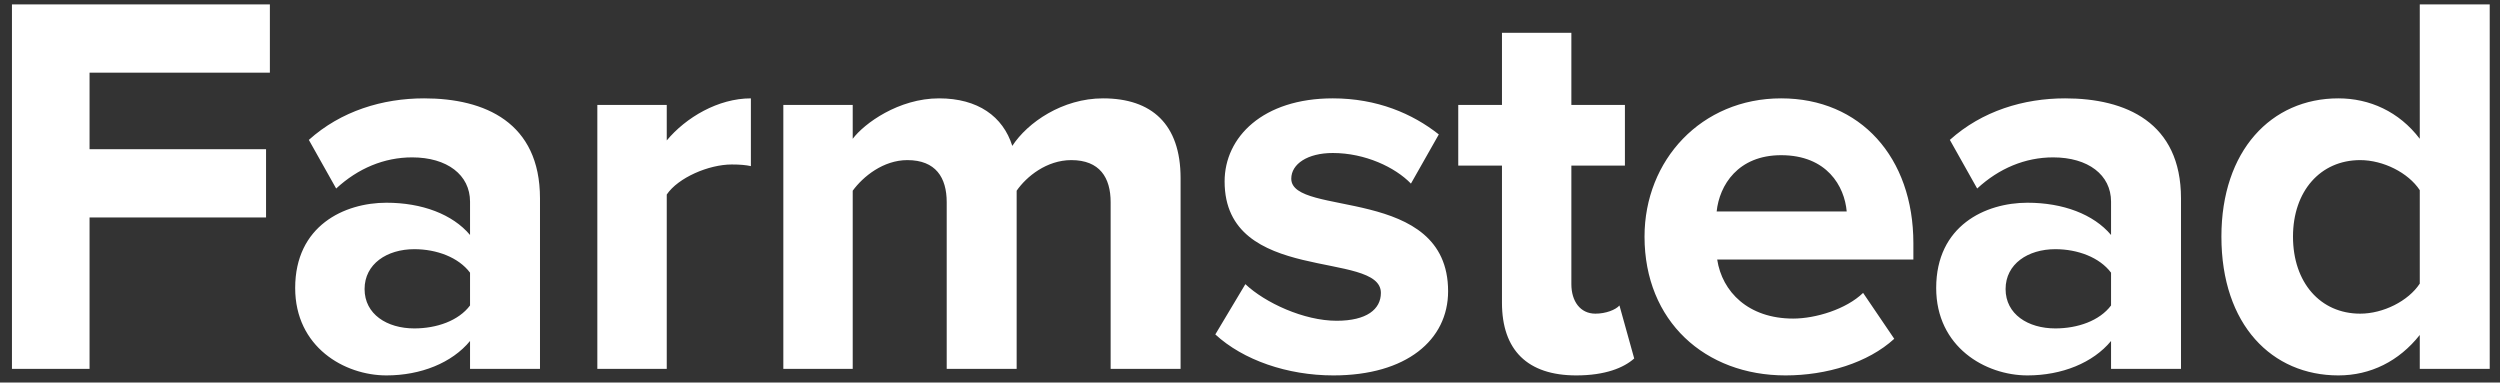 <svg width="183" height="28" viewBox="0 0 183 28" fill="none" xmlns="http://www.w3.org/2000/svg">
<rect x="0" y="0" width="183" height="28" fill="#333333" stroke="none"/>
<path d="M6.555 27H0.875V0.32H19.755V5.32H6.555V10.92H19.475V15.92H6.555V27ZM39.527 27H34.407V24.96C33.087 26.56 30.807 27.48 28.287 27.48C25.207 27.48 21.607 25.4 21.607 21.08C21.607 16.52 25.207 14.84 28.287 14.84C30.887 14.84 33.127 15.68 34.407 17.2V14.76C34.407 12.8 32.727 11.52 30.167 11.52C28.127 11.52 26.207 12.32 24.607 13.8L22.607 10.24C24.967 8.12 28.007 7.2 31.047 7.2C35.487 7.2 39.527 8.96 39.527 14.52V27ZM30.327 24.04C31.967 24.04 33.567 23.48 34.407 22.36V19.96C33.567 18.84 31.967 18.24 30.327 18.24C28.327 18.24 26.687 19.32 26.687 21.16C26.687 23 28.327 24.04 30.327 24.04ZM48.806 27H43.725V7.68H48.806V10.28C50.206 8.6 52.566 7.2 54.965 7.2V12.16C54.605 12.08 54.166 12.04 53.566 12.04C51.886 12.04 49.645 13 48.806 14.24V27ZM86.419 27H81.299V14.8C81.299 13 80.499 11.72 78.419 11.72C76.62 11.72 75.139 12.92 74.419 13.96V27H69.299V14.8C69.299 13 68.499 11.72 66.419 11.72C64.659 11.72 63.179 12.92 62.419 13.96V27H57.34V7.68H62.419V10.16C63.26 9.04 65.779 7.2 68.74 7.2C71.579 7.2 73.419 8.52 74.1 10.68C75.219 8.96 77.779 7.2 80.74 7.2C84.299 7.2 86.419 9.08 86.419 13.04V27ZM97.601 27.48C94.241 27.48 91.001 26.36 88.961 24.48L91.161 20.8C92.601 22.16 95.441 23.48 97.841 23.48C100.041 23.48 101.081 22.64 101.081 21.44C101.081 18.28 89.641 20.88 89.641 13.28C89.641 10.04 92.441 7.2 97.561 7.2C100.801 7.2 103.401 8.32 105.321 9.84L103.281 13.44C102.121 12.24 99.921 11.2 97.561 11.2C95.721 11.2 94.521 12 94.521 13.08C94.521 15.92 106.001 13.52 106.001 21.32C106.001 24.88 102.961 27.48 97.601 27.48ZM115.384 27.48C111.824 27.48 109.944 25.64 109.944 22.16V12.12H106.744V7.68H109.944V2.4H115.024V7.68H118.944V12.12H115.024V20.8C115.024 22.04 115.664 22.96 116.784 22.96C117.544 22.96 118.264 22.68 118.544 22.36L119.624 26.24C118.864 26.92 117.504 27.48 115.384 27.48ZM130.699 27.48C124.819 27.48 120.379 23.52 120.379 17.32C120.379 11.72 124.539 7.2 130.379 7.2C136.179 7.2 140.059 11.52 140.059 17.8V19H125.699C126.059 21.36 127.979 23.32 131.259 23.32C132.899 23.32 135.139 22.64 136.379 21.44L138.659 24.8C136.739 26.56 133.699 27.48 130.699 27.48ZM135.179 15.48C135.019 13.64 133.739 11.36 130.379 11.36C127.219 11.36 125.859 13.56 125.659 15.48H135.179ZM159.649 27H154.529V24.96C153.209 26.56 150.929 27.48 148.409 27.48C145.329 27.48 141.729 25.4 141.729 21.08C141.729 16.52 145.329 14.84 148.409 14.84C151.009 14.84 153.249 15.68 154.529 17.2V14.76C154.529 12.8 152.849 11.52 150.289 11.52C148.249 11.52 146.329 12.32 144.729 13.8L142.729 10.24C145.089 8.12 148.129 7.2 151.169 7.2C155.609 7.2 159.649 8.96 159.649 14.52V27ZM150.449 24.04C152.089 24.04 153.689 23.48 154.529 22.36V19.96C153.689 18.84 152.089 18.24 150.449 18.24C148.449 18.24 146.809 19.32 146.809 21.16C146.809 23 148.449 24.04 150.449 24.04ZM182.247 27H177.127V24.52C175.607 26.44 173.527 27.48 171.167 27.48C166.327 27.48 162.607 23.8 162.607 17.32C162.607 11.04 166.247 7.2 171.167 7.2C173.447 7.2 175.607 8.16 177.127 10.16V0.32H182.247V27ZM172.767 22.96C174.447 22.96 176.287 22.04 177.127 20.76V13.92C176.287 12.64 174.447 11.72 172.767 11.72C169.847 11.72 167.847 14 167.847 17.32C167.847 20.68 169.847 22.96 172.767 22.96Z" fill="white"/>
</svg>
